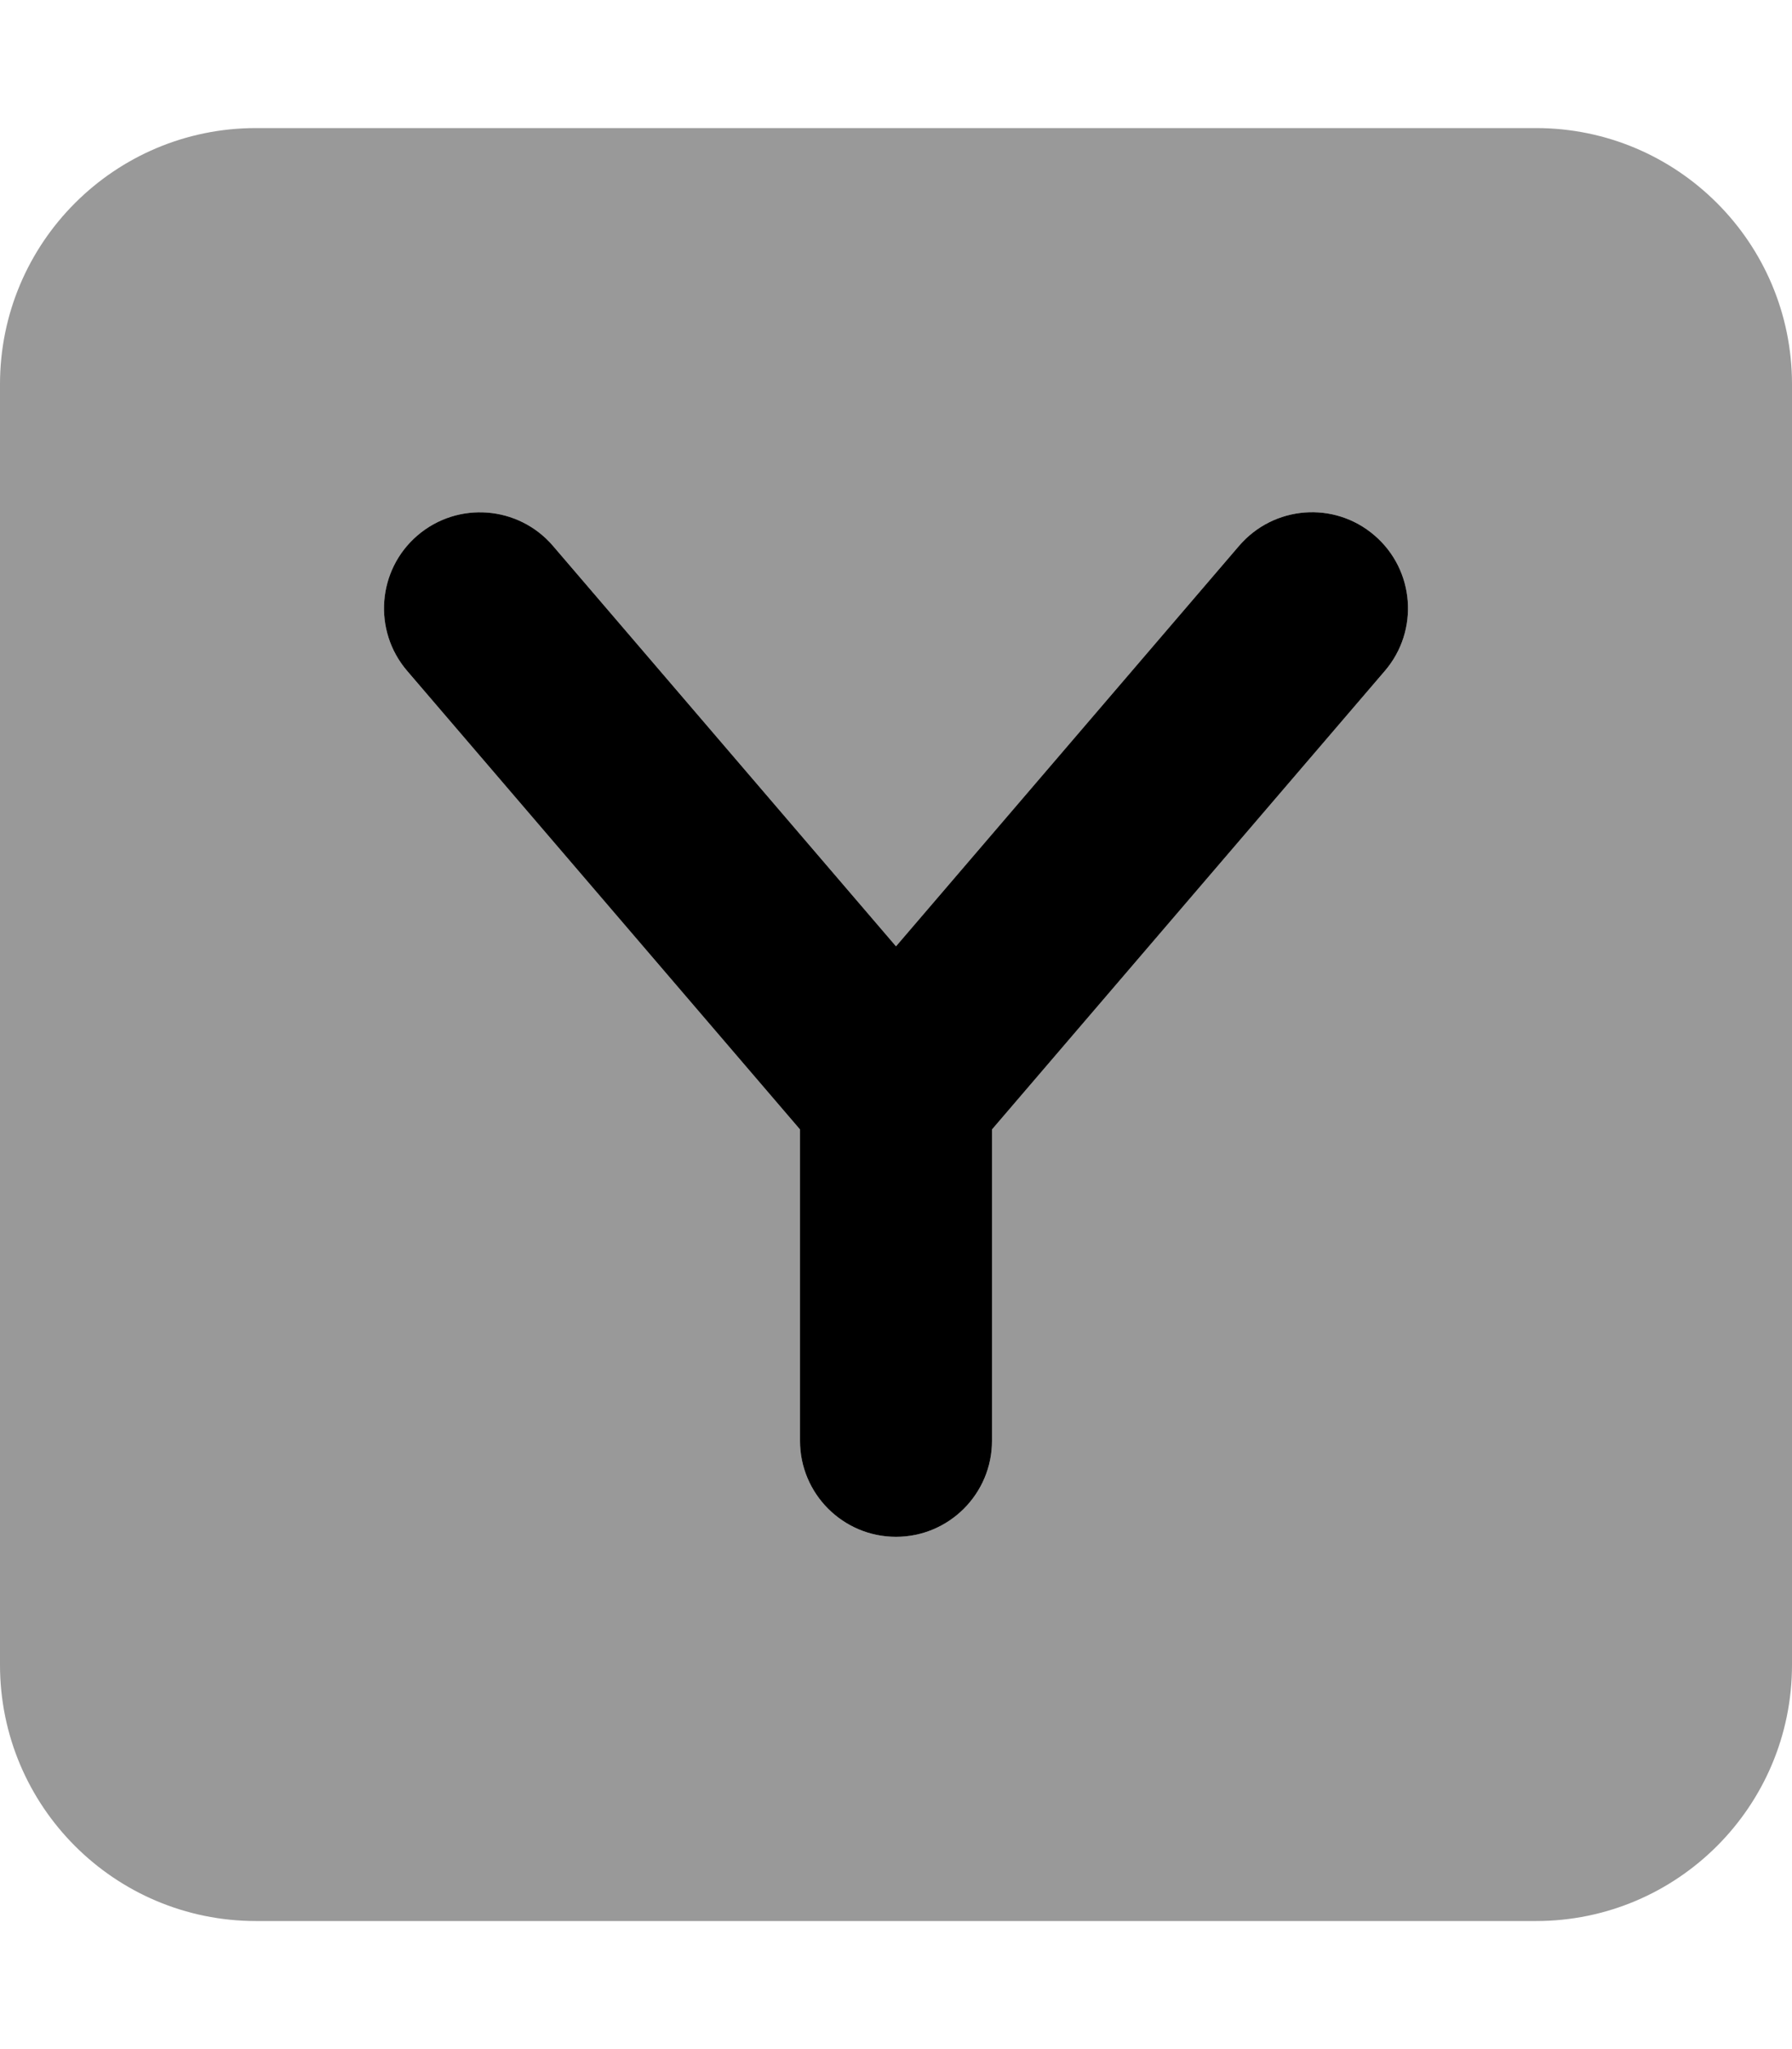 <svg xmlns="http://www.w3.org/2000/svg" viewBox="0 0 448 512"><!-- Font Awesome Pro 6.0.0-alpha2 by @fontawesome - https://fontawesome.com License - https://fontawesome.com/license (Commercial License) --><defs><style>.fa-secondary{opacity:.4}</style></defs><path d="M384 32H64C28.654 32 0 60.654 0 96V416C0 451.346 28.654 480 64 480H384C419.348 480 448 451.346 448 416V96C448 60.654 419.348 32 384 32ZM346.219 167.625L248 282.209V360C248 373.25 237.25 384 224 384S200 373.25 200 360V282.209L101.781 167.625C93.156 157.562 94.312 142.406 104.375 133.781C114.453 125.156 129.594 126.344 138.219 136.375L224 236.453L309.781 136.375C318.422 126.328 333.547 125.109 343.625 133.781C353.688 142.406 354.844 157.562 346.219 167.625Z" class="fa-secondary"/><path d="M309.781 136.375L224 236.453L138.219 136.375C129.594 126.344 114.453 125.156 104.375 133.781C94.313 142.406 93.156 157.562 101.781 167.625L200 282.209V360C200 373.25 210.75 384 224 384S248 373.25 248 360V282.209L346.219 167.625C354.844 157.563 353.688 142.406 343.625 133.781C333.547 125.109 318.422 126.328 309.781 136.375Z" class="fa-primary"/></svg>